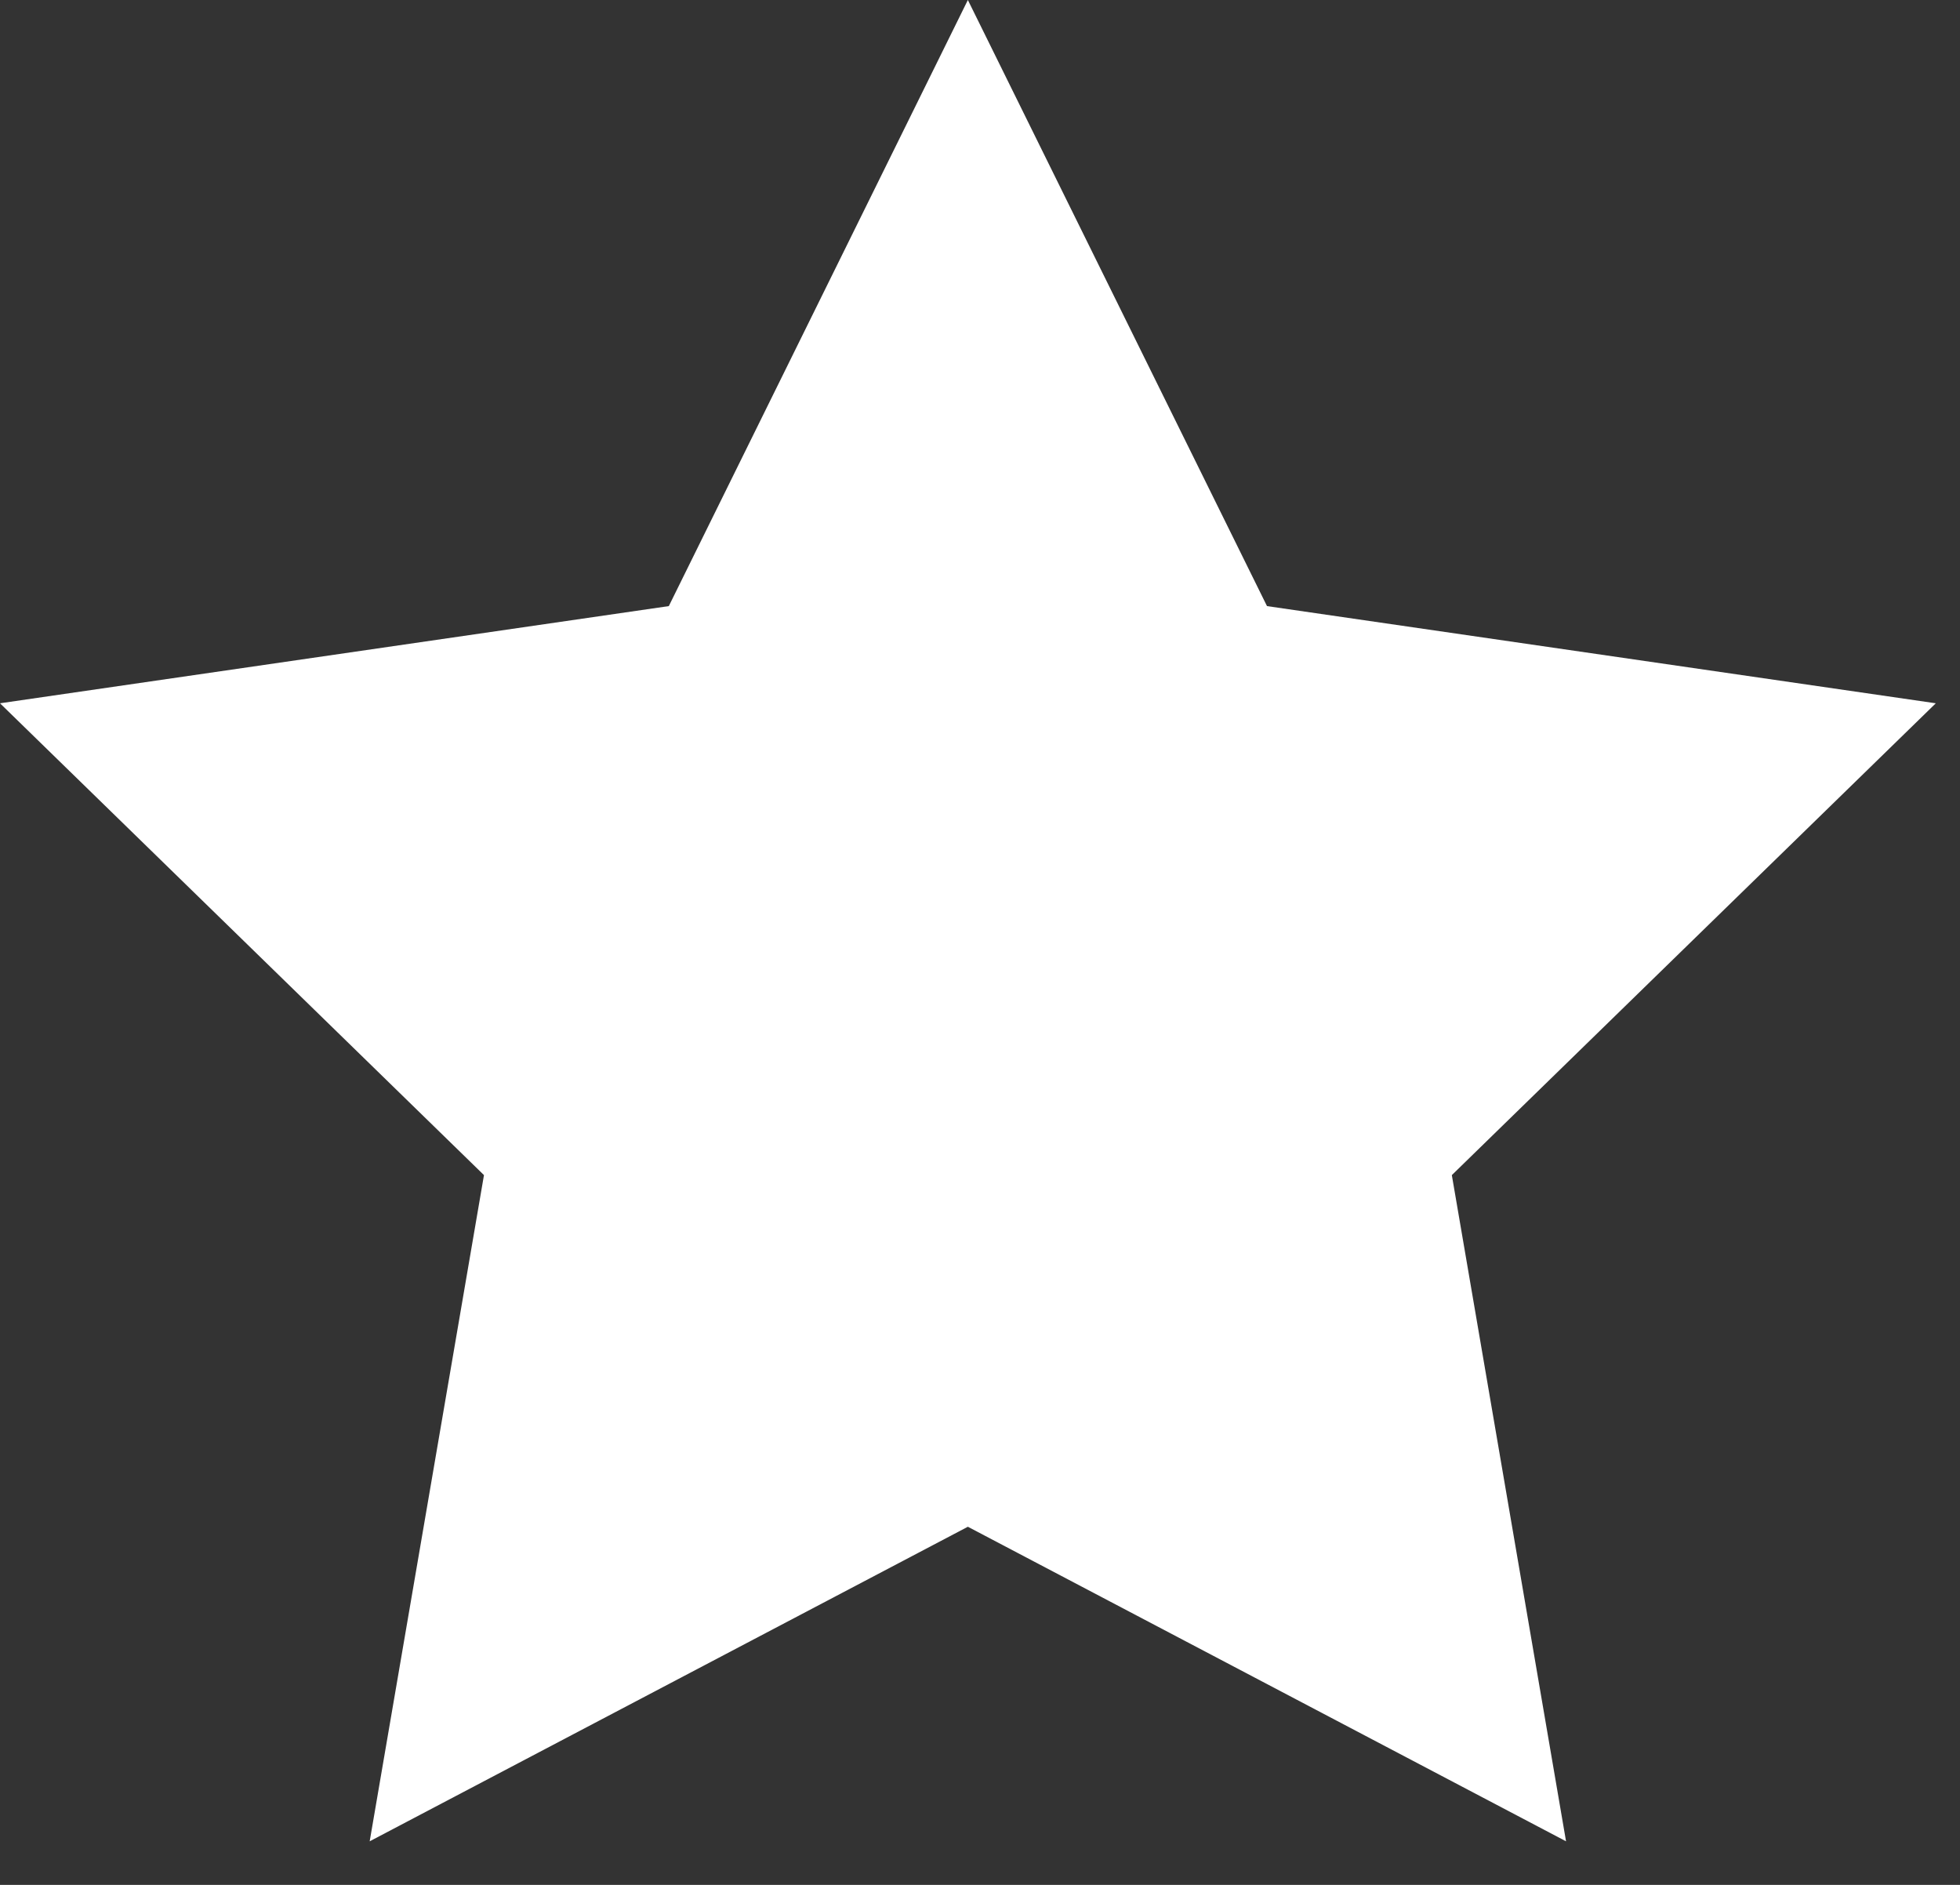 <?xml version="1.0" encoding="UTF-8"?>
<svg width="26px" height="25px" viewBox="0 0 26 25" version="1.1" xmlns="http://www.w3.org/2000/svg" xmlns:xlink="http://www.w3.org/1999/xlink">
    <rect x="0" y="0" width="26" height="25" fill="#333333" stroke="none"/>
    <!-- Generator: Sketch 39.1 (31720) - http://www.bohemiancoding.com/sketch -->
    <title>Star 1 Copy 11</title>
    <desc>Created with Sketch.</desc>
    <defs></defs>
    <g id="Page-1" stroke="none" stroke-width="1" fill="none" fill-rule="evenodd">
        <g id="Desktop-HD" transform="translate(-680, -2351)" fill="#FFFFFF">
            <g id="Estrellitas" transform="translate(284, 2351)">
                <polygon id="Star-1-Copy-11" points="408.839 20.25 400.904 24.422 402.42 15.586 396 9.328 404.872 8.039 408.839 0 412.807 8.039 421.679 9.328 415.259 15.586 416.774 24.422"></polygon>
            </g>
        </g>
    </g>
</svg>